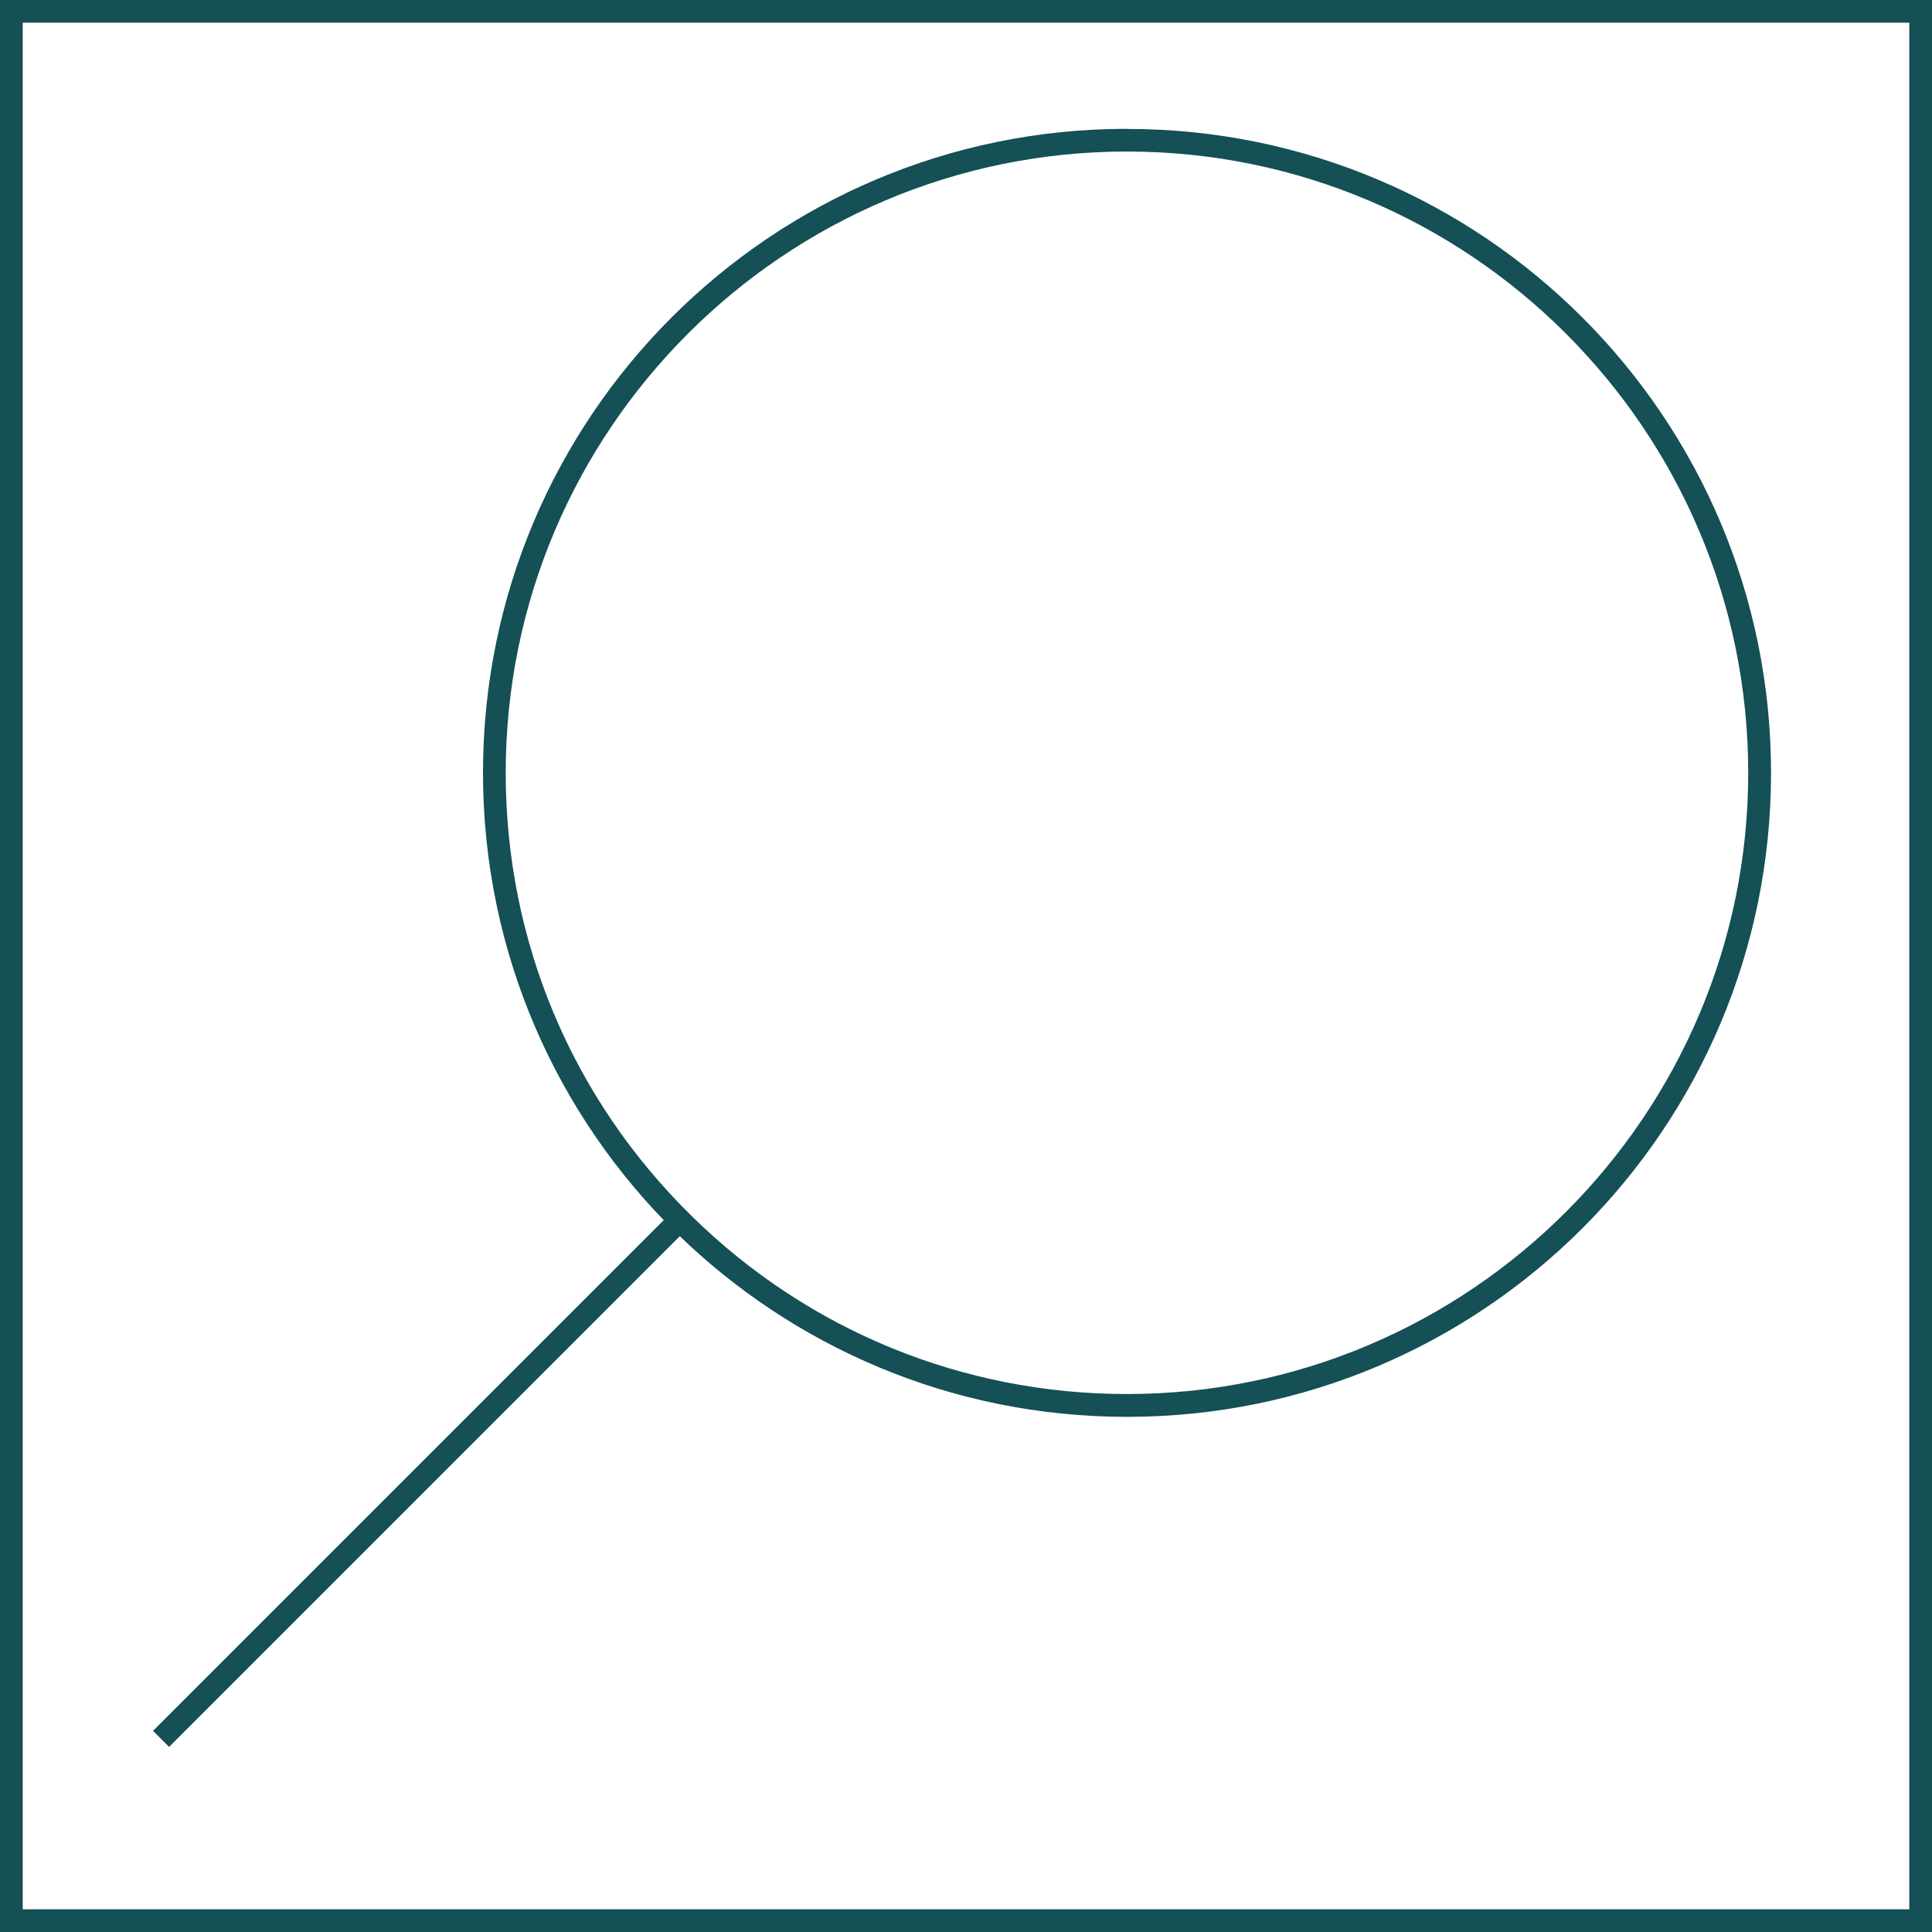 <svg width="86" height="86" viewBox="0 0 86 86" fill="none" xmlns="http://www.w3.org/2000/svg">
<g id="Group 15">
<path id="Vector" d="M84.989 1.011V84.989H1.011V1.011H84.989ZM86 0H0V86H86V0Z" fill="#145055"/>
<path id="Vector_2" d="M50.165 6.745C65.415 6.745 77.819 19.154 77.819 34.399C77.819 49.644 65.41 62.053 50.165 62.053C42.884 62.053 36.007 59.246 30.809 54.15C25.459 48.906 22.511 41.893 22.511 34.399C22.511 19.149 34.92 6.745 50.165 6.745ZM50.165 5.734C34.333 5.734 21.5 18.567 21.5 34.399C21.5 42.419 24.792 49.67 30.101 54.873C35.274 59.939 42.353 63.069 50.17 63.069C66.002 63.069 78.835 50.236 78.835 34.404C78.835 18.572 66.002 5.739 50.17 5.739L50.165 5.734Z" fill="#145055"/>
<path id="Vector_3" d="M29.745 54.113L6.812 77.046L7.527 77.761L30.46 54.828L29.745 54.113Z" fill="#145055"/>
</g>
</svg>
